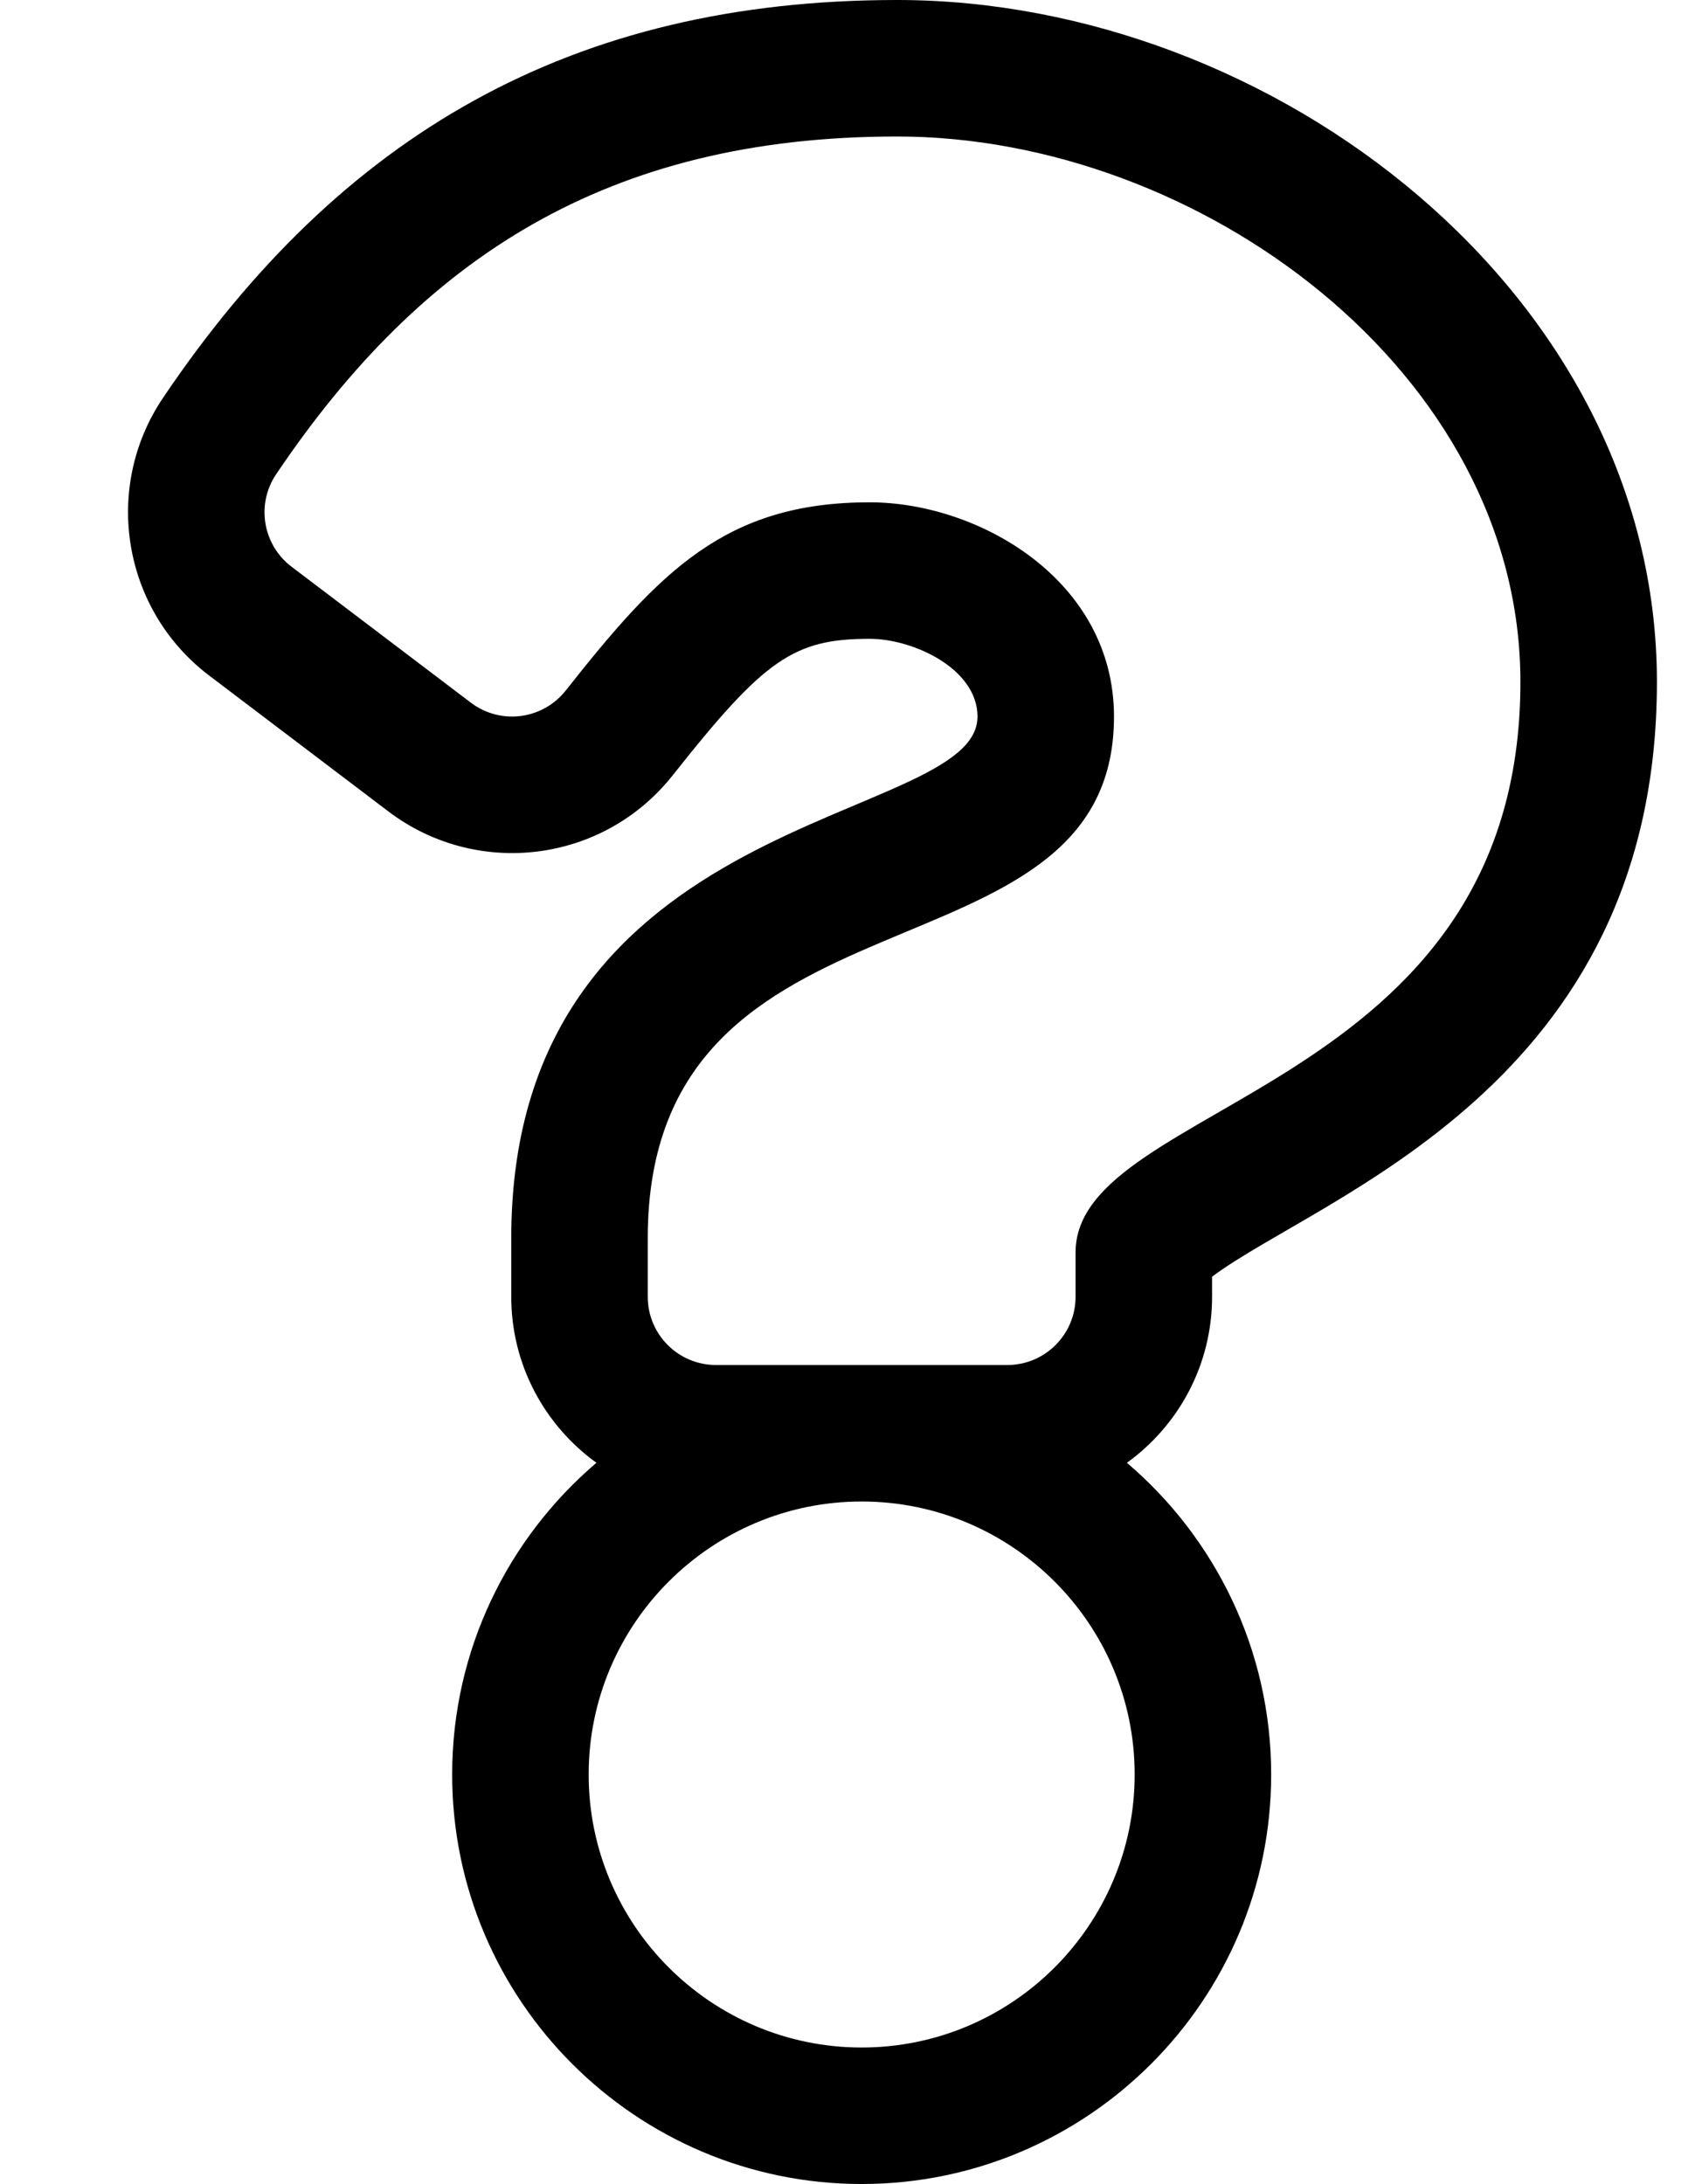 <?xml version="1.0" standalone="no"?>
<!DOCTYPE svg PUBLIC "-//W3C//DTD SVG 1.1//EN" "http://www.w3.org/Graphics/SVG/1.1/DTD/svg11.dtd" >
<svg xmlns="http://www.w3.org/2000/svg" xmlns:xlink="http://www.w3.org/1999/xlink" version="1.1" viewBox="-10 0 399 512">
   <path fill="currentColor"
d="M200.343 0c88.008 0 178.089 68.793 178.089 159.872c0 94.919 -78.899 120.433 -104.285 139.423v4.705c0 16.007 -7.884 30.198 -19.964 38.924c20.679 17.623 33.817 43.842 33.817 73.076c0 52.935 -43.065 96 -96 96s-96 -43.065 -96 -96
c0 -29.234 13.139 -55.453 33.817 -73.076c-12.08 -8.725 -19.964 -22.917 -19.964 -38.924v-13.749c0 -101.507 109.301 -96.519 109.301 -122.251c0 -11.243 -15.071 -18.242 -25.289 -18.242c-17.762 0 -24.659 4.779 -46.132 31.96
c-16.333 20.675 -45.971 24.213 -66.68 8.51l-42.034 -31.871c-20.282 -15.381 -25.037 -43.955 -10.824 -65.055c41.565 -61.703 95.837 -93.302 172.147 -93.302zM192 480c35.29 0 64 -28.71 64 -64s-28.71 -64 -64 -64s-64 28.71 -64 64
s28.71 64 64 64zM242.146 293.594c0 -35.681 104.285 -37.167 104.285 -133.722c0 -72.714 -75.426 -127.872 -146.089 -127.872c-67.984 0 -111.467 28.499 -145.608 79.18c-4.737 7.033 -3.138 16.554 3.619 21.678l42.034 31.871
c6.951 5.271 16.832 3.992 22.235 -2.848c22.075 -27.942 37.459 -44.123 71.242 -44.123c25.609 0 57.289 18.242 57.289 50.242c0 64.925 -109.301 35.469 -109.301 122.251v13.749c0 8.837 7.164 16 16 16h68.293c8.837 0 16 -7.163 16 -16
v-10.406z" />
</svg>
